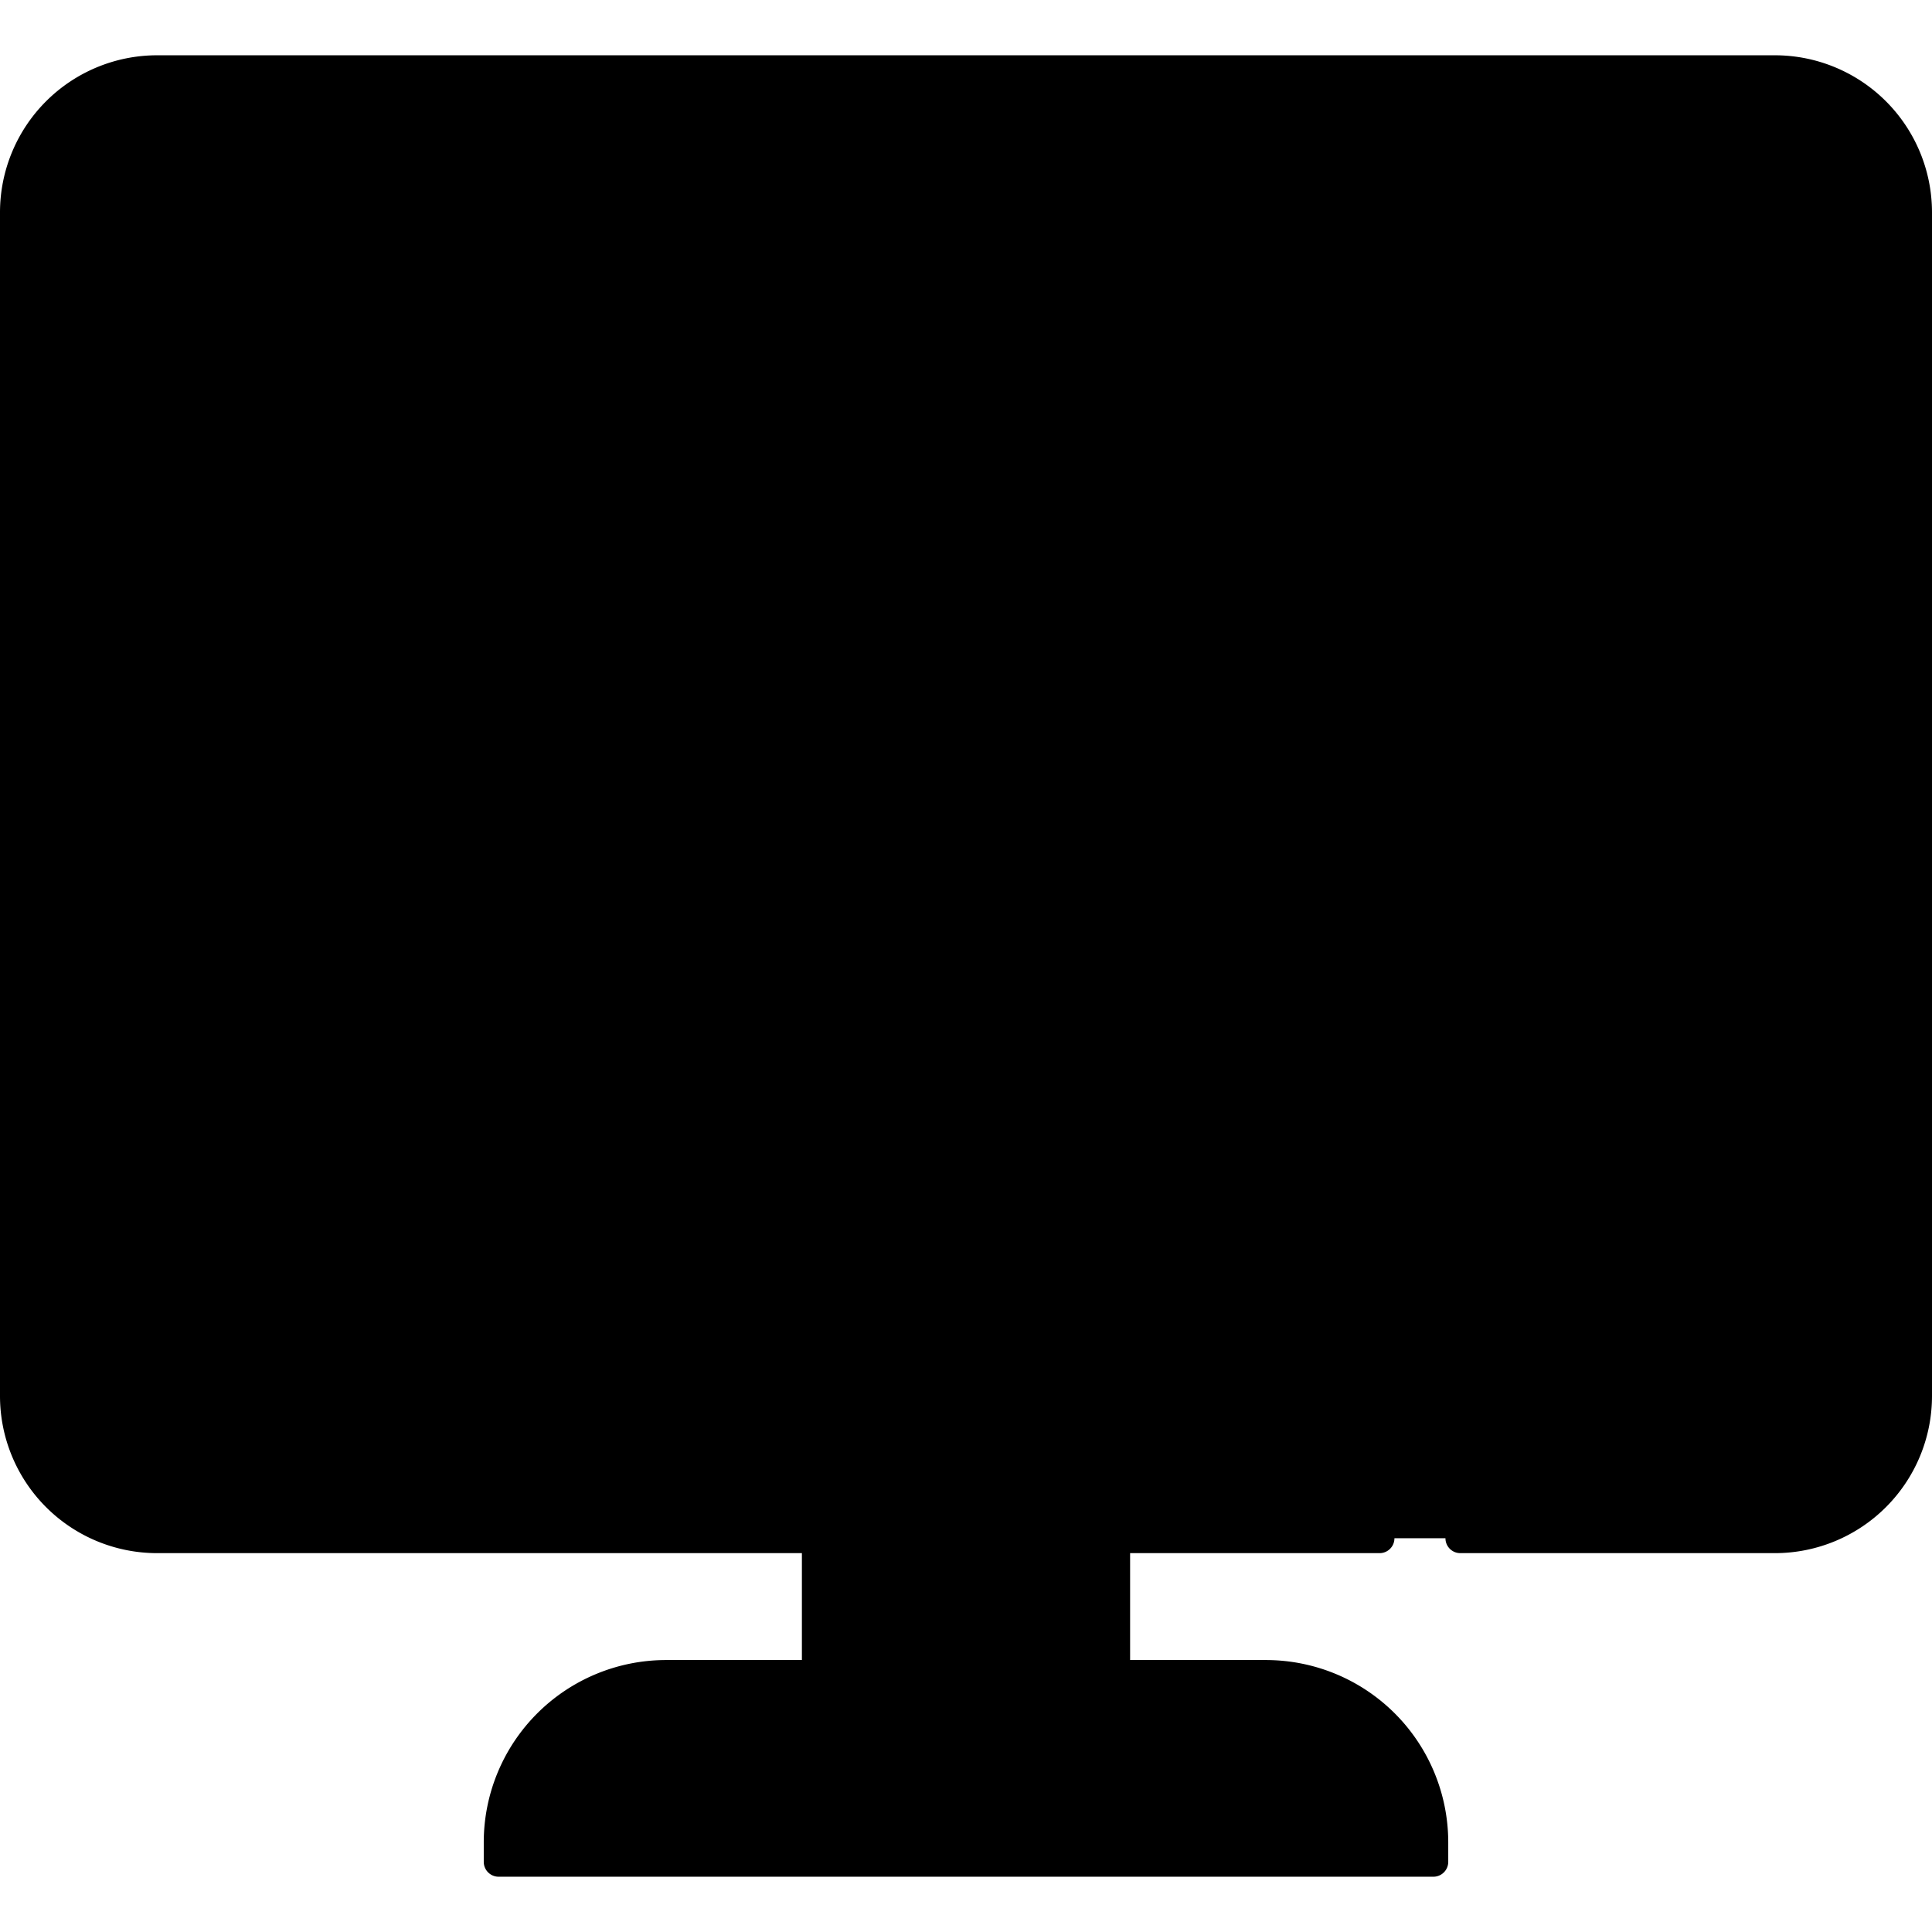<svg id="Слой_1" height="512" viewBox="0 0 512 512" width="512" xmlns="http://www.w3.org/2000/svg" data-name="Слой 1"><g fill="hsl(167, 0.0%, 71.5%)"><rect height="376.64" rx="37.66" width="504.12" x="3.94" y="31.01"/><path d="m216.45 407.66h79.1v36.22h-79.1z"/><path d="m176.47 443.87h159.06a44.33 44.33 0 0 1 44.33 44.33v5.22a0 0 0 0 1 0 0h-247.72a0 0 0 0 1 0 0v-5.22a44.33 44.33 0 0 1 44.33-44.33z"/></g><path d="m256 20.12v172.29h-250.39v-148.29c0-10.62 13.6-24 24.49-24z" fill="hsl(167, 0.0%, 100.0%)"/><path d="m507.29 45.08v147.33h-251v-172.29h226c10.66 0 25 14.34 25 24.96z" fill="hsl(172, 97.0%, 73.3%)"/><path d="m256.3 192.41h251.77v172.96h-251.77z" fill="hsl(354, 100.0%, 95.2%)"/><path d="m5.61 192.41h250.68v172.96h-250.68z" fill="hsl(208, 100.0%, 72.2%)"/><path d="m367.2 287.24h23.92a59.66 59.66 0 0 1 59.66 59.66v18.75a0 0 0 0 1 0 0h-143.24a0 0 0 0 1 0 0v-18.75a59.66 59.66 0 0 1 59.66-59.66z" fill="hsl(208, 100.0%, 72.2%)"/><circle cx="379.16" cy="253.67" fill="hsl(167, 0.0%, 100.0%)" r="32.86"/><path d="m122 287.24h23.92a59.66 59.66 0 0 1 59.68 59.66v18.75a0 0 0 0 1 0 0h-143.24a0 0 0 0 1 0 0v-18.75a59.66 59.66 0 0 1 59.64-59.66z" fill="hsl(172, 97.0%, 73.3%)"/><circle cx="133.98" cy="253.67" fill="hsl(167, 0.0%, 100.0%)" r="32.86"/><path d="m122 114h23.92a59.66 59.66 0 0 1 59.66 59.66v18.75a0 0 0 0 1 0 0h-143.22a0 0 0 0 1 0 0v-18.76a59.66 59.66 0 0 1 59.64-59.65z" fill="hsl(354, 100.0%, 95.2%)"/><path d="m367.2 114h23.92a59.66 59.66 0 0 1 59.66 59.66v18.75a0 0 0 0 1 0 0h-143.24a0 0 0 0 1 0 0v-18.76a59.66 59.66 0 0 1 59.66-59.65z" fill="hsl(167, 0.0%, 100.0%)"/><circle cx="133.98" cy="80.43" fill="hsl(167, 0.0%, 100.0%)" r="32.86"/><circle cx="379.16" cy="80.43" fill="hsl(167, 0.0%, 100.0%)" r="32.86"/><path d="m501.55 369.31h-447.24a3.94 3.94 0 1 1 0-7.88h447.24a3.94 3.94 0 1 1 0 7.88z"/><path d="m37.48 369.31h-24.28a3.94 3.94 0 1 1 0-7.88h24.28a3.94 3.94 0 1 1 0 7.88z"/><path d="m256.3 369.31a3.94 3.94 0 0 1 -3.94-3.94v-212.17a3.94 3.94 0 0 1 7.88 0v212.17a3.94 3.94 0 0 1 -3.94 3.94z"/><path d="m256.3 139.57a3.94 3.94 0 0 1 -3.94-3.94v-115.51a3.94 3.94 0 0 1 7.88 0v115.51a3.94 3.94 0 0 1 -3.94 3.94z"/><path d="m501.55 196.34h-28.87a3.94 3.94 0 0 1 0-7.88h28.87a3.94 3.94 0 1 1 0 7.88z"/><path d="m452.79 196.34h-440.74a3.94 3.94 0 1 1 0-7.88h440.74a3.94 3.94 0 1 1 0 7.88z"/><path d="m470.4 411.6h-83.4a3.94 3.94 0 0 1 0-7.88h83.4a33.76 33.76 0 0 0 33.72-33.72v-313.75a33.76 33.76 0 0 0 -33.72-33.73h-428.8a33.76 33.76 0 0 0 -33.72 33.73v313.75a33.76 33.76 0 0 0 33.72 33.72h324a3.94 3.94 0 1 1 0 7.88h-324a41.65 41.65 0 0 1 -41.6-41.6v-313.75a41.65 41.65 0 0 1 41.6-41.6h428.8a41.65 41.65 0 0 1 41.6 41.6v313.75a41.65 41.65 0 0 1 -41.6 41.6z"/><path d="m379.16 290.47a36.79 36.79 0 1 1 36.84-36.8 36.84 36.84 0 0 1 -36.84 36.8zm0-65.71a28.92 28.92 0 1 0 28.92 28.92 29 29 0 0 0 -28.92-28.93z"/><path d="m134 290.47a36.79 36.79 0 1 1 36.8-36.79 36.84 36.84 0 0 1 -36.8 36.79zm0-65.71a28.92 28.92 0 1 0 28.92 28.92 29 29 0 0 0 -28.92-28.93z"/><path d="m134 117.22a36.79 36.79 0 1 1 36.8-36.8 36.84 36.84 0 0 1 -36.8 36.8zm0-65.71a28.92 28.92 0 1 0 28.9 28.92 29 29 0 0 0 -28.9-28.92z"/><path d="m379.16 117.22a36.79 36.79 0 1 1 36.84-36.79 36.84 36.84 0 0 1 -36.84 36.79zm0-65.71a28.92 28.92 0 1 0 28.92 28.92 29 29 0 0 0 -28.92-28.92z"/><path d="m295.55 447.81h-79.1a3.94 3.94 0 0 1 -3.94-3.94v-36.21a3.94 3.94 0 0 1 3.94-3.94h79.1a3.94 3.94 0 0 1 3.94 3.94v36.22a3.94 3.94 0 0 1 -3.94 3.93zm-75.16-7.88h71.22v-28.33h-71.22z"/><path d="m379.86 497.35h-247.72a3.94 3.94 0 0 1 -3.94-3.94v-5.21a48.32 48.32 0 0 1 48.27-48.27h159.06a48.32 48.32 0 0 1 48.27 48.27v5.22a3.94 3.94 0 0 1 -3.94 3.93zm-243.78-7.88h239.84v-1.27a40.44 40.44 0 0 0 -40.39-40.39h-159.06a40.44 40.44 0 0 0 -40.39 40.39z"/><path d="m450.78 369.59h-143.24a3.94 3.94 0 0 1 -3.94-3.94v-18.75a63.67 63.67 0 0 1 63.6-63.6h23.92a63.67 63.67 0 0 1 63.6 63.6v18.75a3.94 3.94 0 0 1 -3.94 3.94zm-139.3-7.88h135.36v-14.81a55.79 55.79 0 0 0 -55.72-55.72h-23.92a55.79 55.79 0 0 0 -55.72 55.72z"/><path d="m205.6 369.59h-143.24a3.94 3.94 0 0 1 -3.94-3.94v-18.75a63.67 63.67 0 0 1 63.58-63.6h23.92a63.67 63.67 0 0 1 63.6 63.6v18.75a3.94 3.94 0 0 1 -3.92 3.94zm-139.3-7.88h135.36v-14.81a55.79 55.79 0 0 0 -55.72-55.72h-23.94a55.79 55.79 0 0 0 -55.7 55.72z"/><path d="m205.6 196.34h-143.24a3.94 3.94 0 0 1 -3.94-3.94v-18.75a63.67 63.67 0 0 1 63.6-63.6h23.92a63.67 63.67 0 0 1 63.6 63.6v18.75a3.94 3.94 0 0 1 -3.94 3.94zm-139.3-7.87h135.36v-14.82a55.79 55.79 0 0 0 -55.72-55.72h-23.94a55.79 55.79 0 0 0 -55.7 55.72z"/><path d="m450.78 196.34h-143.24a3.94 3.94 0 0 1 -3.94-3.94v-18.75a63.67 63.67 0 0 1 63.6-63.6h23.92a63.67 63.67 0 0 1 63.6 63.6v18.75a3.94 3.94 0 0 1 -3.94 3.94zm-139.3-7.88h135.36v-14.81a55.79 55.79 0 0 0 -55.72-55.72h-23.92a55.79 55.79 0 0 0 -55.72 55.72z"/></svg>